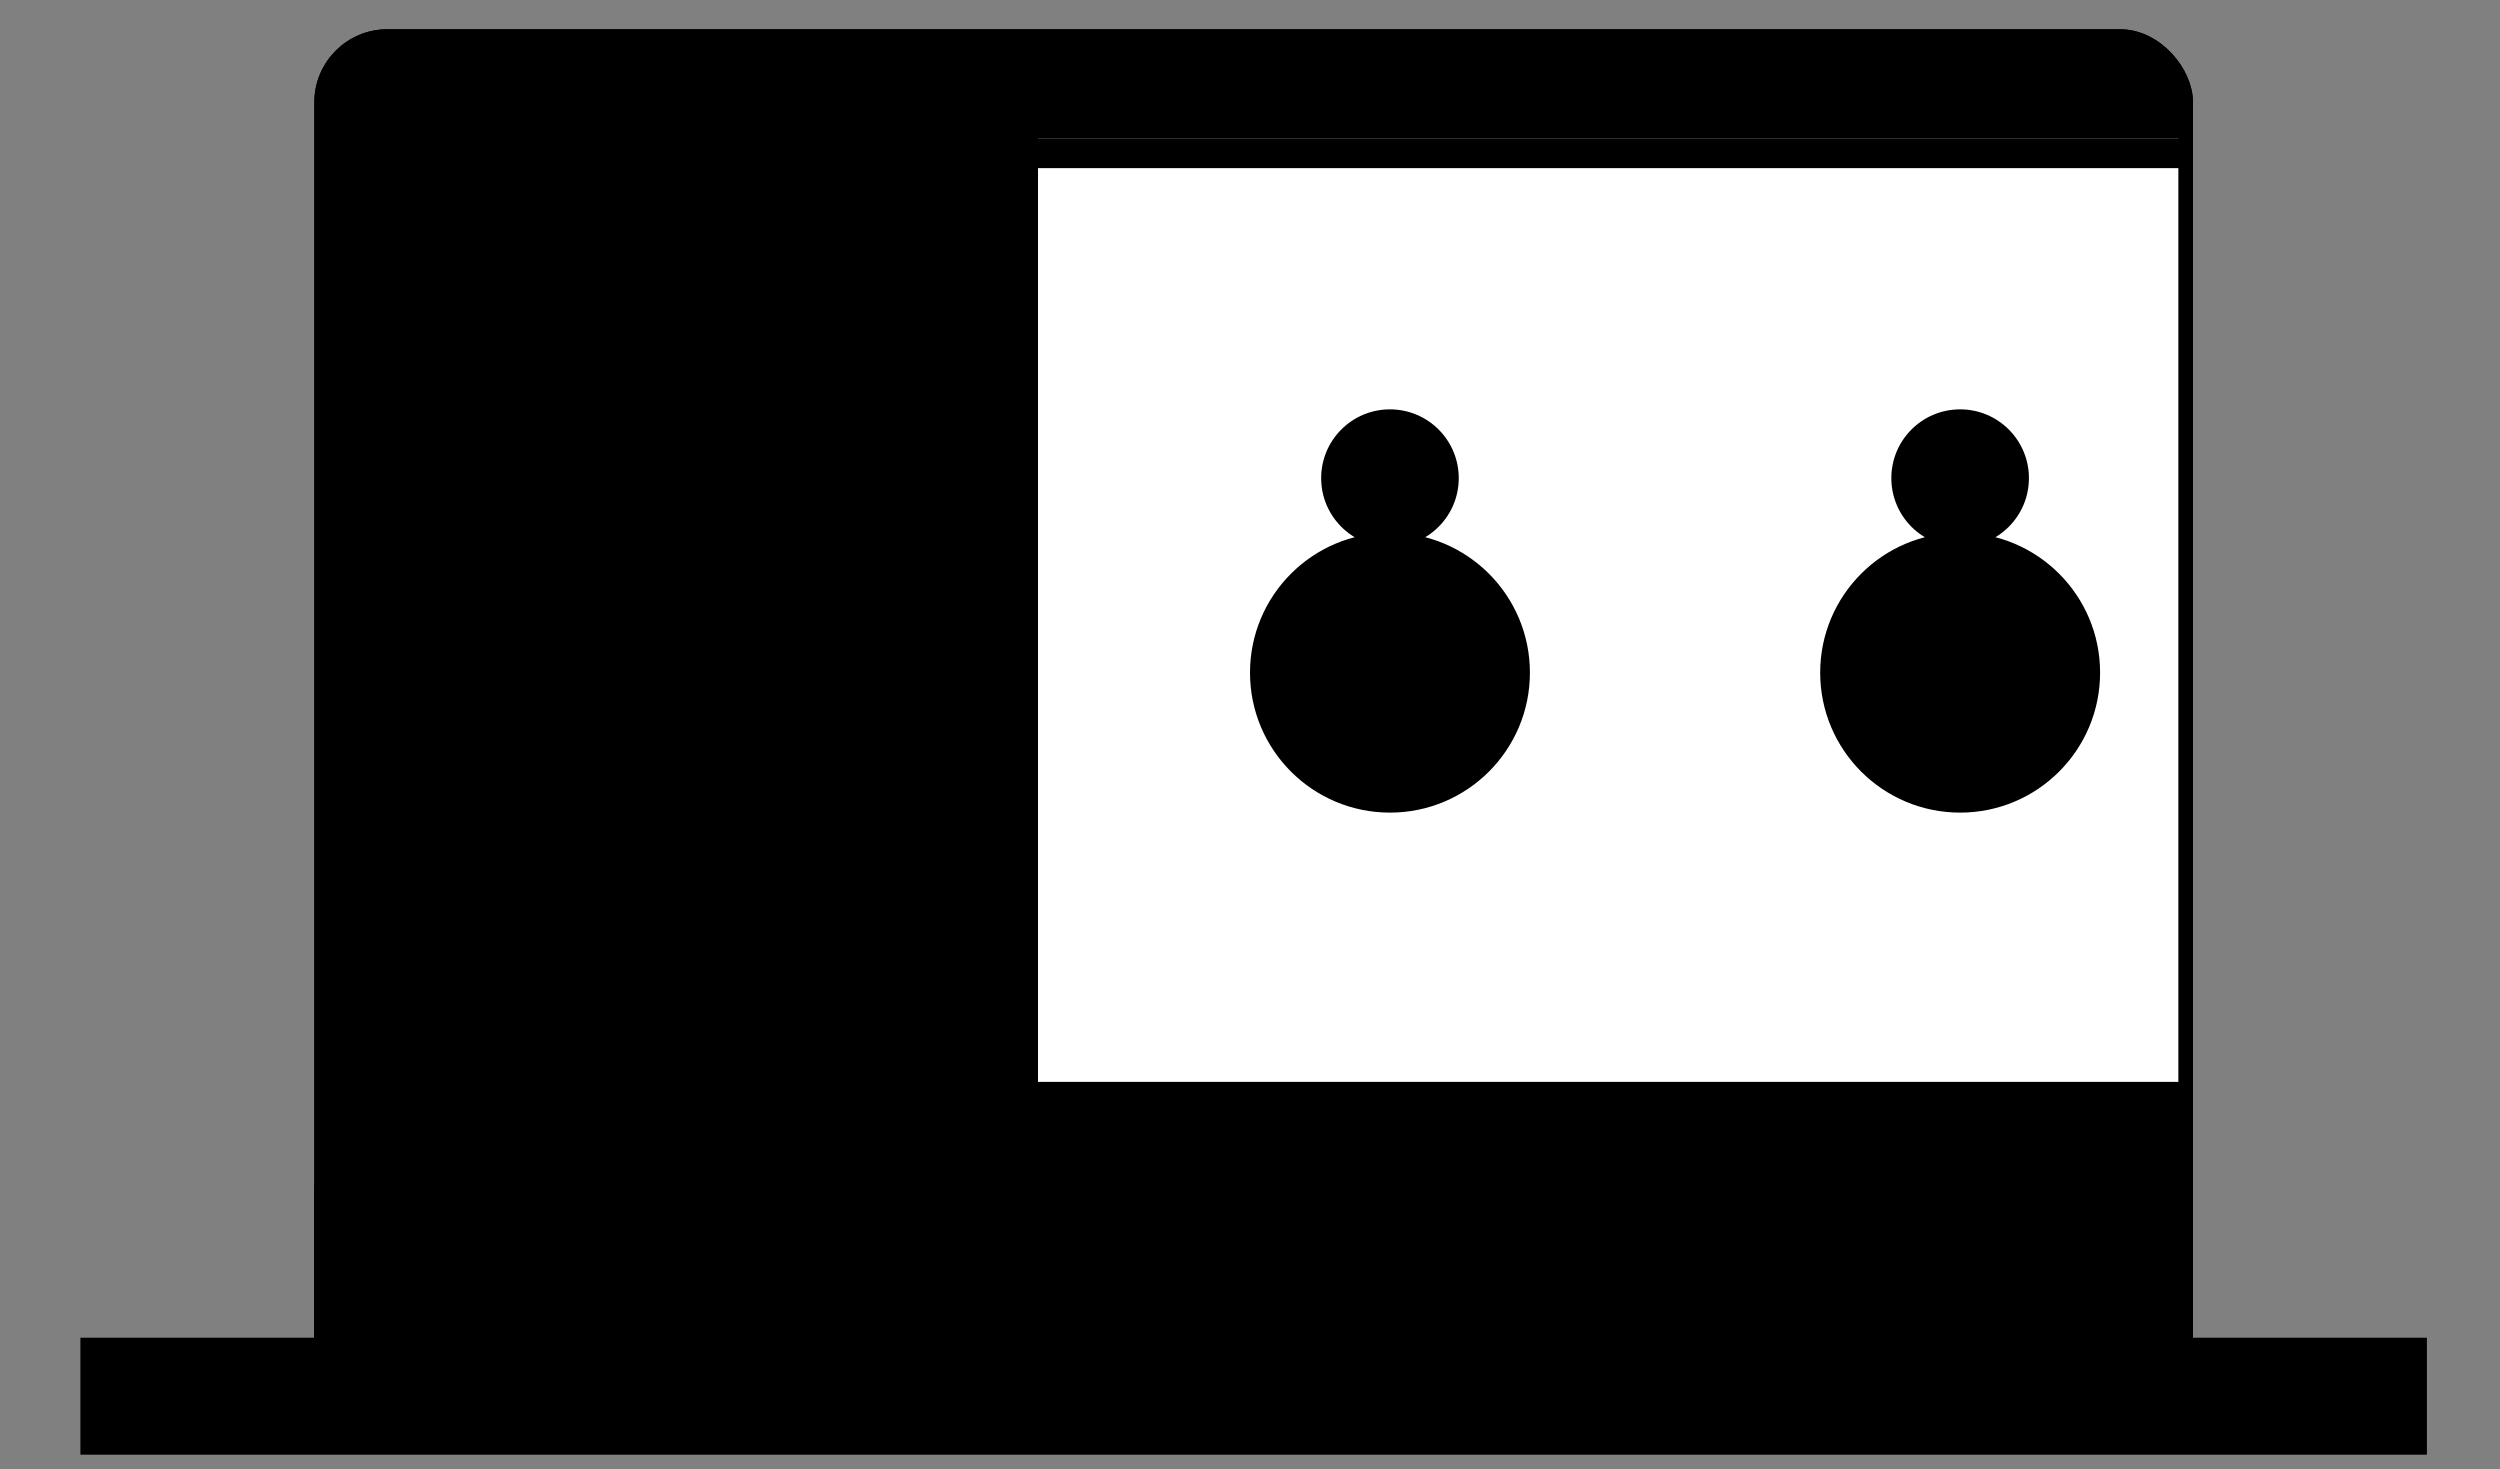 <svg width="342" height="201" viewBox="0 0 342 201" fill="none" xmlns="http://www.w3.org/2000/svg">
<rect x="0" y="0" width="342" height="201" fill="#808080" stroke="none"/>
<rect x="44" y="5" width="255" height="190" rx="9" fill="#D9D9D9" stroke="black" style="fill:#D9D9D9;fill:color(display-p3 0.851 0.851 0.851);fill-opacity:1;stroke:black;stroke-opacity:1;" stroke-width="2"/>
<circle cx="106.402" cy="91.01" r="27.01" fill="#1645BD" style="fill:#1645BD;fill:color(display-p3 0.086 0.271 0.741);fill-opacity:1;"/>
<path fill-rule="evenodd" clip-rule="evenodd" d="M155.544 192H57.261C53.543 184.594 51.451 176.233 51.451 167.382C51.451 137.033 76.053 112.431 106.402 112.431C136.751 112.431 161.353 137.033 161.353 167.382C161.353 176.233 159.261 184.594 155.544 192Z" fill="#1645BD" style="fill:#1645BD;fill:color(display-p3 0.086 0.271 0.741);fill-opacity:1;"/>
<path d="M190 162L190 14" stroke="#010212" style="stroke:#010212;stroke:color(display-p3 0.004 0.008 0.071);stroke-opacity:1;" stroke-width="2"/>
<path d="M268 162L268 14" stroke="#010212" style="stroke:#010212;stroke:color(display-p3 0.004 0.008 0.071);stroke-opacity:1;" stroke-width="2"/>
<path d="M142 19H299V148H142V19Z" fill="white" style="fill:white;fill-opacity:1;"/>
<circle cx="9.411" cy="9.411" r="9.411" transform="matrix(-1 0 0 1 199.557 56)" fill="#1645BD" style="fill:#1645BD;fill:color(display-p3 0.086 0.271 0.741);fill-opacity:1;"/>
<circle cx="19.146" cy="19.146" r="19.146" transform="matrix(-1 0 0 1 209.292 72.874)" fill="#1645BD" style="fill:#1645BD;fill:color(display-p3 0.086 0.271 0.741);fill-opacity:1;"/>
<circle cx="9.411" cy="9.411" r="9.411" transform="matrix(-1 0 0 1 277.557 56)" fill="#1645BD" style="fill:#1645BD;fill:color(display-p3 0.086 0.271 0.741);fill-opacity:1;"/>
<circle cx="19.146" cy="19.146" r="19.146" transform="matrix(-1 0 0 1 287.293 72.874)" fill="#1645BD" style="fill:#1645BD;fill:color(display-p3 0.086 0.271 0.741);fill-opacity:1;"/>
<rect x="142" y="19" width="157" height="4" fill="white" style="fill:white;fill-opacity:1;"/>
<rect x="142" y="19" width="157" height="4" fill="#010212" style="fill:#010212;fill:color(display-p3 0.004 0.008 0.071);fill-opacity:1;"/>
<rect x="44" y="5" width="255" height="190" rx="9" stroke="black" style="stroke:black;stroke-opacity:1;" stroke-width="2"/>
<rect x="44" y="163" width="255" height="28" fill="#D9D9D9" style="fill:#D9D9D9;fill:color(display-p3 0.851 0.851 0.851);fill-opacity:1;"/>
<rect x="44" y="163" width="255" height="29" fill="#7E7E7E" stroke="black" style="fill:#7E7E7E;fill:color(display-p3 0.494 0.494 0.494);fill-opacity:1;stroke:black;stroke-opacity:1;" stroke-width="2"/>
<rect x="12" y="184" width="319" height="14" fill="#7E7E7E" stroke="black" style="fill:#7E7E7E;fill:color(display-p3 0.494 0.494 0.494);fill-opacity:1;stroke:black;stroke-opacity:1;" stroke-width="2"/>
<rect x="108" y="190" width="128" height="2" fill="black" style="fill:black;fill-opacity:1;"/>
</svg>
